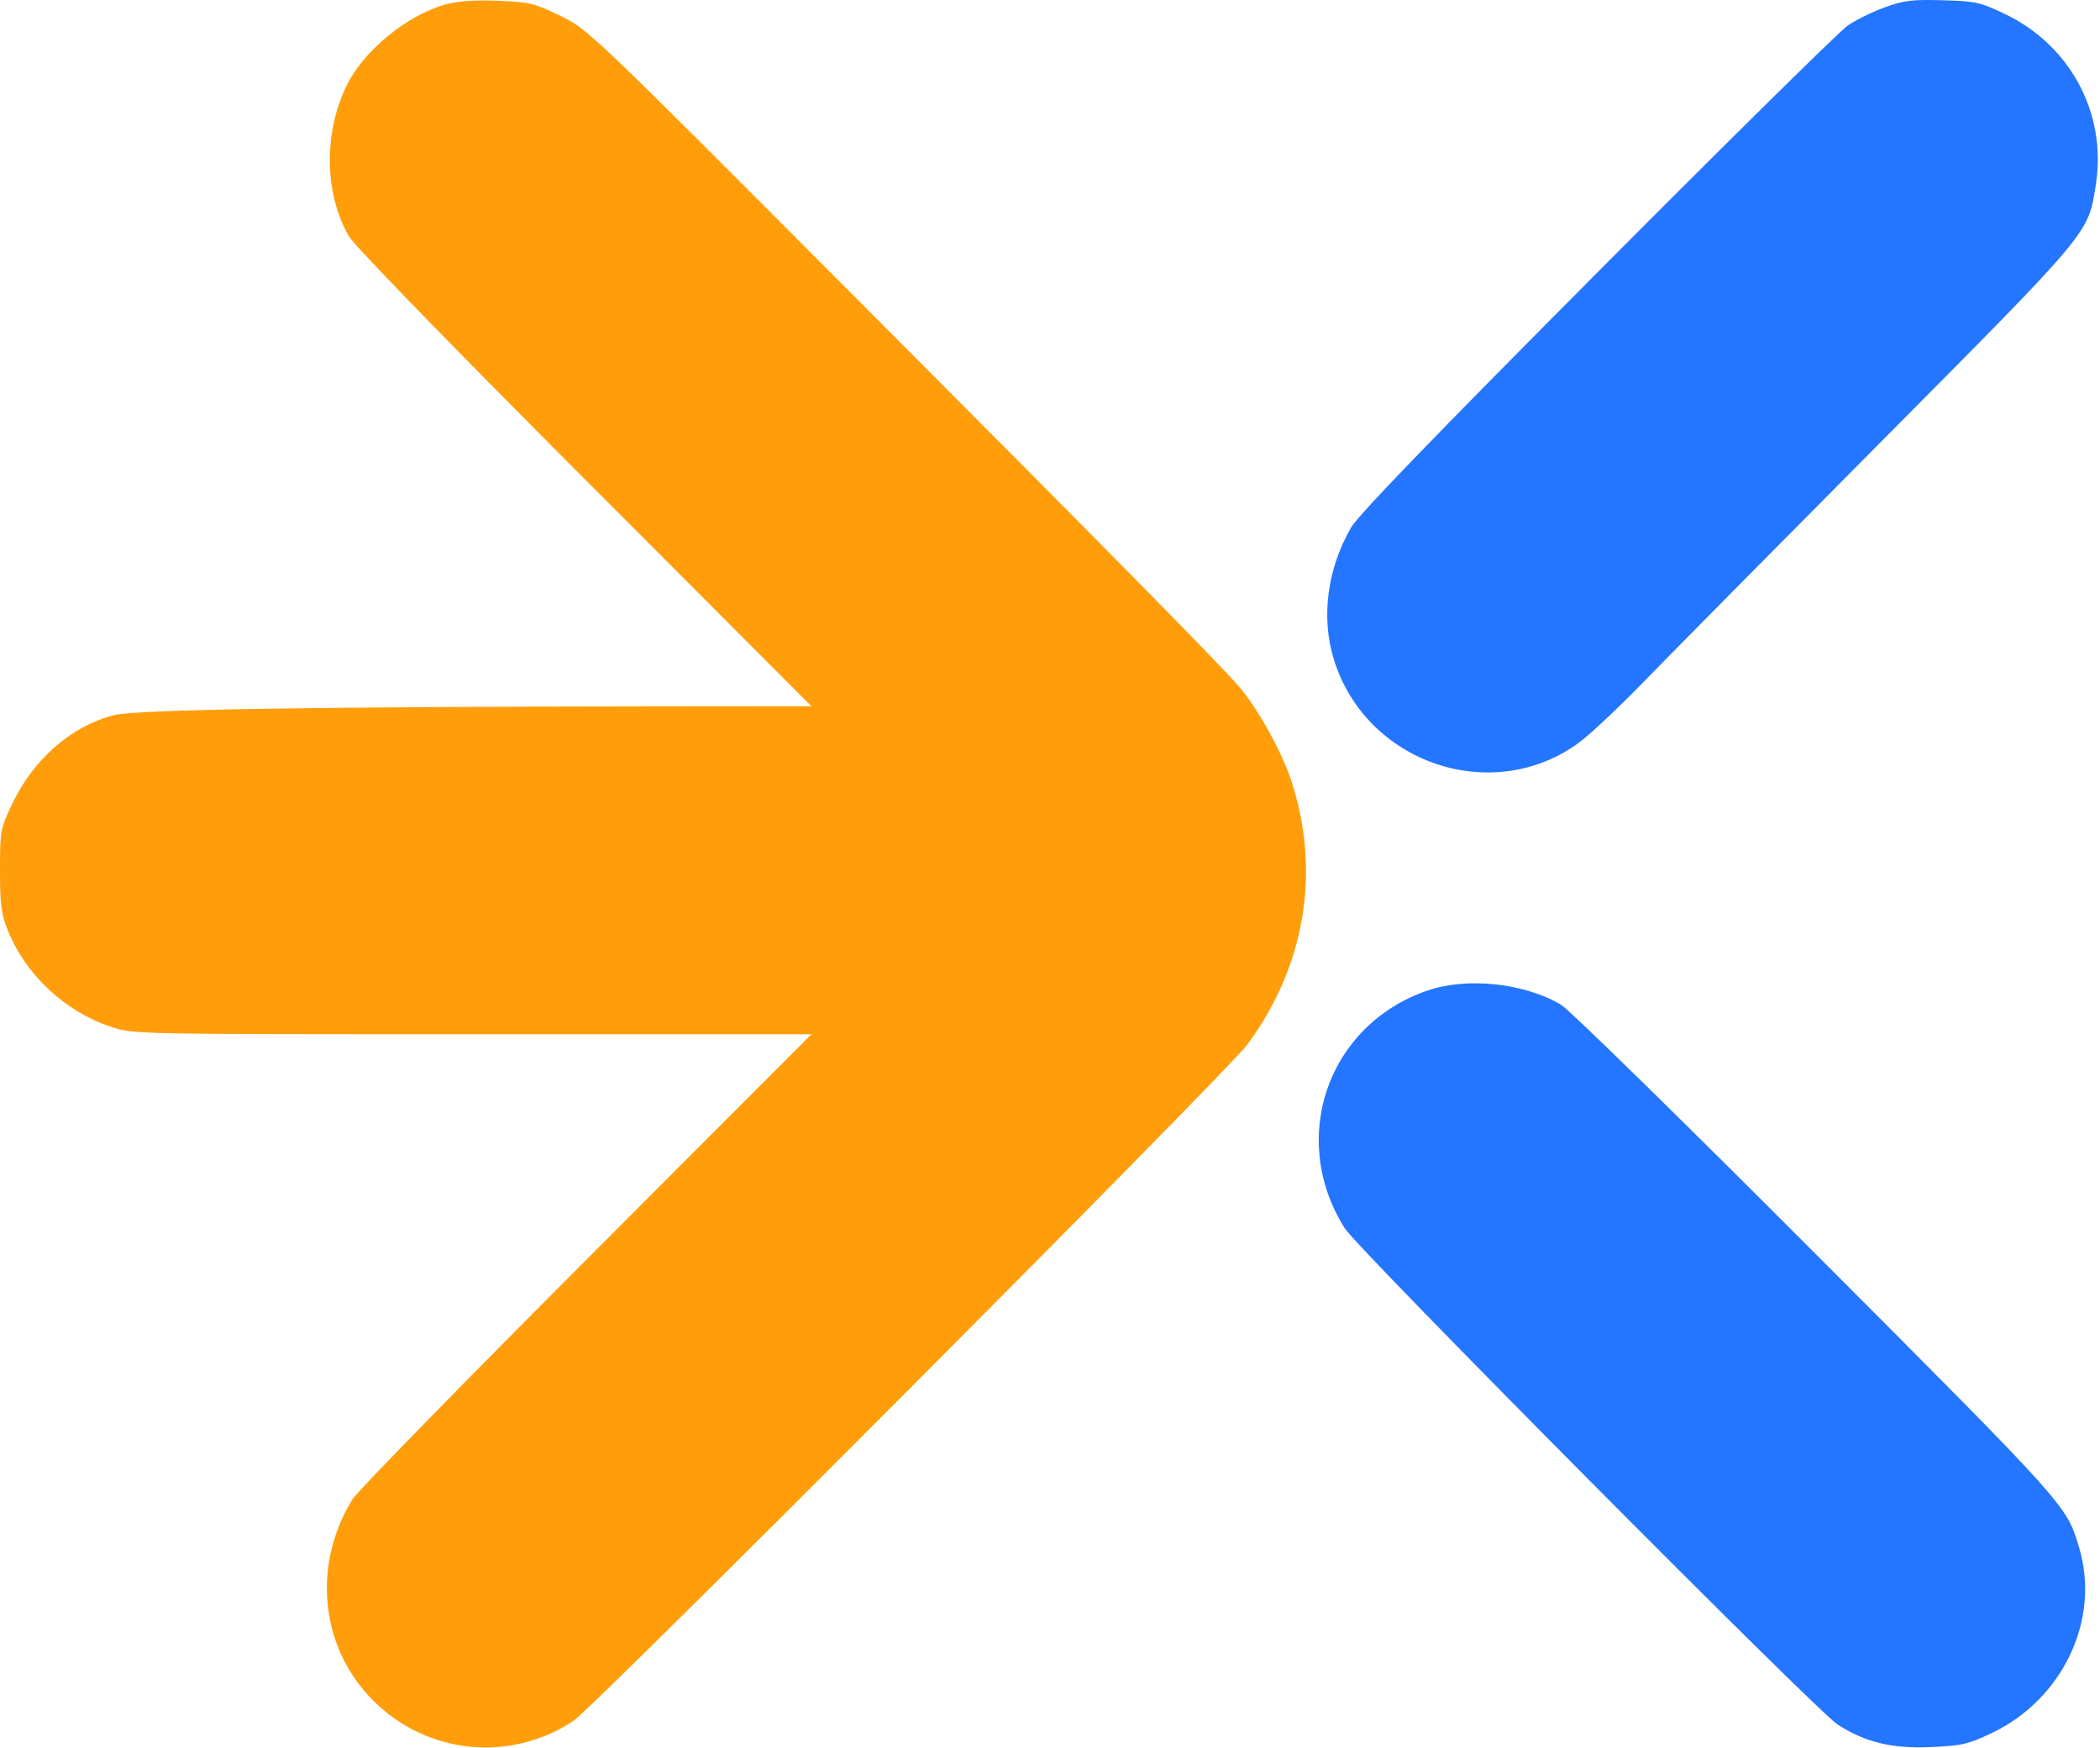 <svg width="621" height="517" viewBox="0 0 621 517" fill="none" xmlns="http://www.w3.org/2000/svg">
  <path fillRule="evenodd" clipRule="evenodd" d="M131.571 1.363C120.249 4.549 107.425 15.11 102.484 25.317C95.653 39.427 95.915 57.184 103.141 69.847C104.693 72.567 132.262 100.952 172.829 141.597L239.949 208.847L196.959 208.885C92.64 208.978 40.282 209.813 33.69 211.489C21.151 214.676 9.869 224.51 3.625 237.694C0.087 245.166 0.001 245.63 2.18895e-06 257.347C-0.001 267.593 0.34 270.198 2.333 275.171C7.604 288.317 19.297 299.211 32.948 303.692C39.491 305.841 39.812 305.847 139.73 305.847H239.949L173.316 372.597C136.668 409.309 105.581 441.147 104.233 443.347C92.188 463.004 94.691 487.229 110.389 502.927C126.283 518.821 150.857 521.301 169.574 508.9C175.703 504.84 363.04 316.824 368.905 308.847C386.061 285.515 390.671 257.542 381.789 230.667C378.98 222.17 371.848 209.365 366.416 203.069C360.267 195.942 329.622 164.85 252.043 87.03C174.205 8.949 173.944 8.701 165.668 4.67C157.941 0.906 156.662 0.599 147.168 0.235C140.03 -0.039 135.349 0.3 131.571 1.363Z" fill="#FF9E0A"/>
  <path d="M546.362 7.583C548.779 5.917 553.729 3.48 557.362 2.167C563.041 0.117 565.444 -0.177 574.469 0.077C584.212 0.352 585.532 0.641 592.777 4.089C612.224 13.341 623.058 33.58 619.778 54.525C617.476 69.222 618.799 67.637 556.043 130.847C524.644 162.472 493.108 194.366 485.962 201.722C478.816 209.079 470.382 217.029 467.22 219.39C441.628 238.502 403.98 225.882 394.433 194.992C390.6 182.589 392.472 168.236 399.514 156.035C401.654 152.327 423.631 129.563 472.275 80.667C510.607 42.137 543.946 9.249 546.362 7.583Z" fill="#2475FF"/>
  <path d="M397.685 363.266C380.915 336.702 392.575 303.087 422.078 292.94C433.861 288.887 450.798 290.693 461.683 297.162C464.04 298.563 497.987 331.803 537.119 371.028C611.838 445.924 611.094 445.094 614.857 457.779C621.151 478.989 610.008 502.516 588.928 512.527C581.99 515.822 580.202 516.232 570.977 516.642C559.438 517.155 551.588 515.252 543.36 509.946C537.12 505.922 401.6 369.467 397.685 363.266Z" fill="#2475FF"/>
</svg>